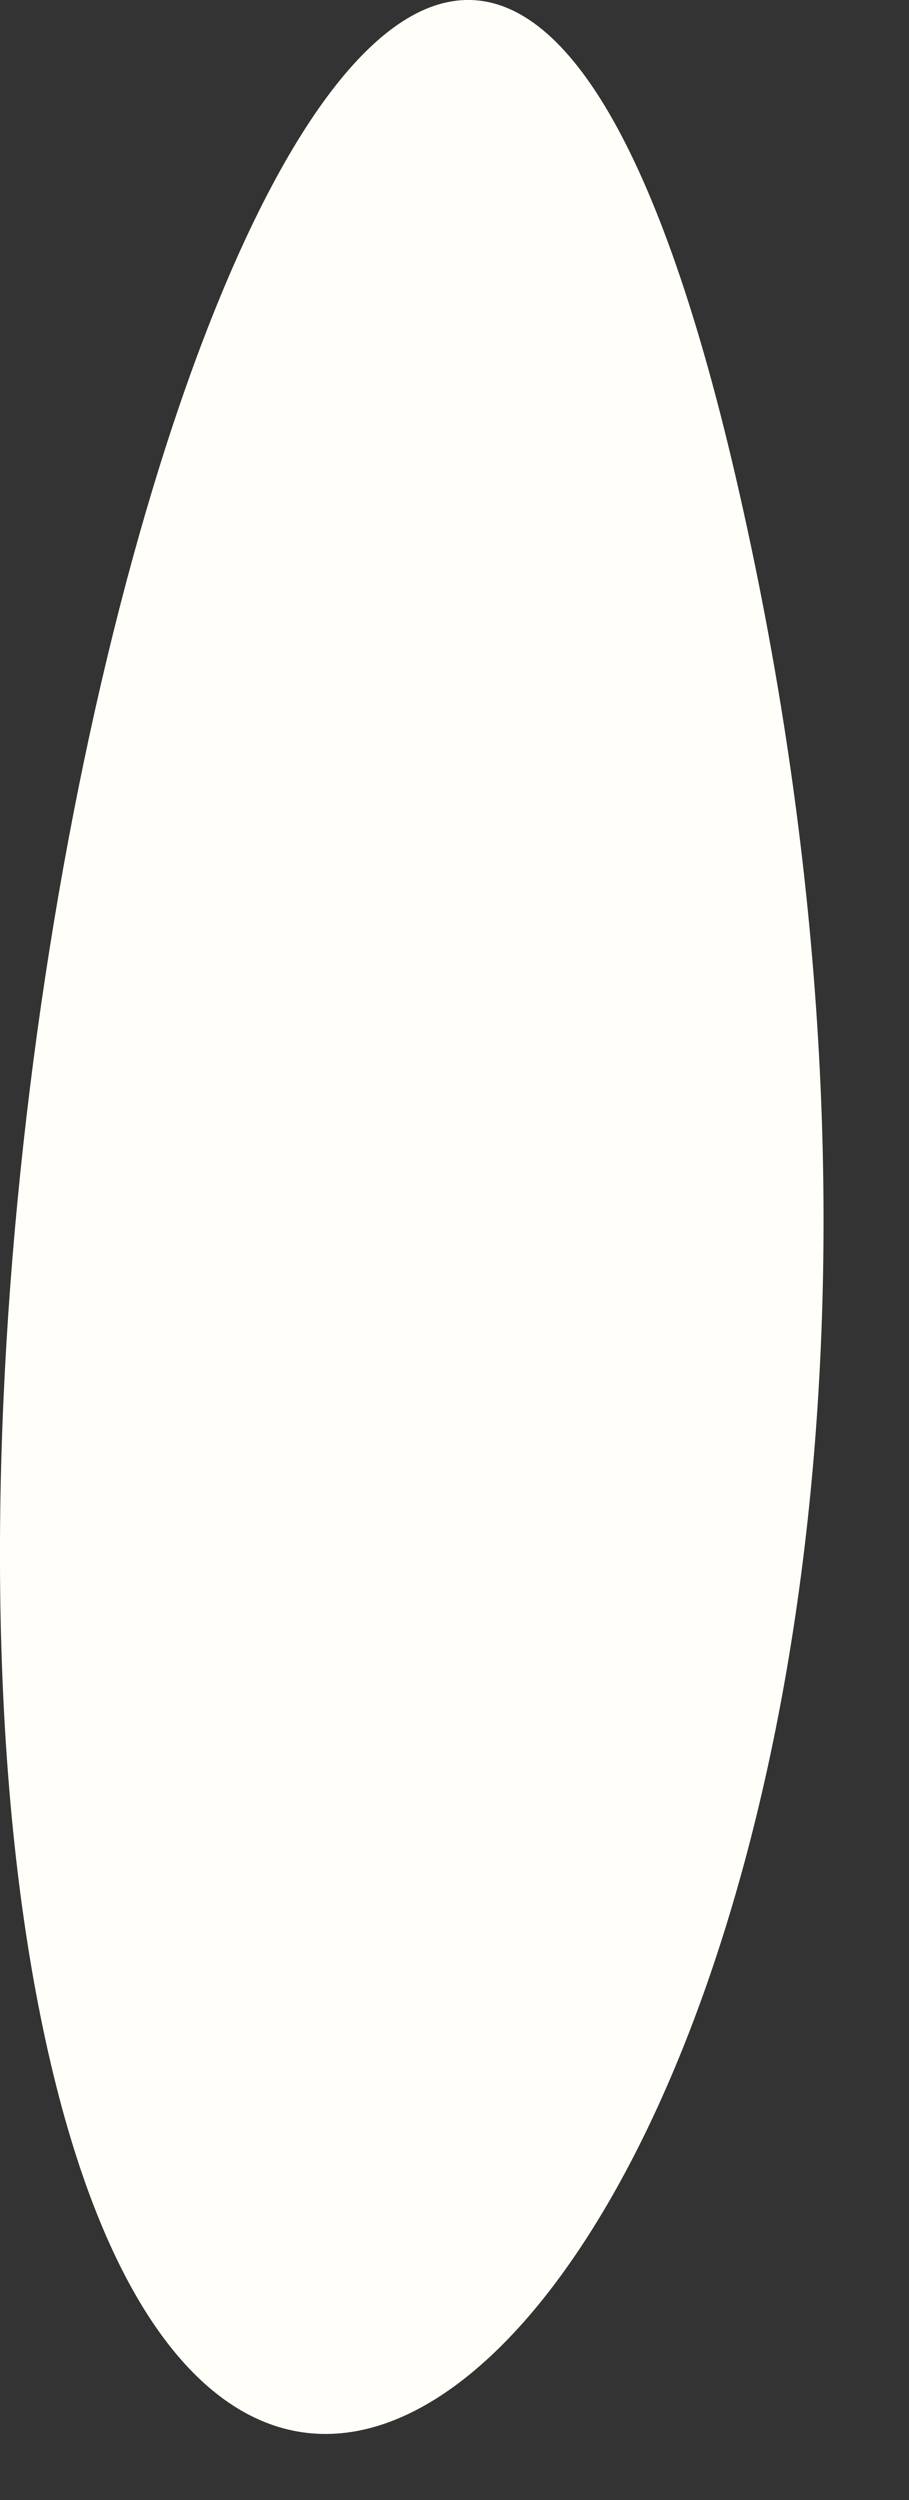 <?xml version="1.0" encoding="utf-8"?>
<svg xmlns="http://www.w3.org/2000/svg" fill="none" height="100%" overflow="visible" preserveAspectRatio="none" style="display: block;" viewBox="0 0 8 22" width="100%">
<rect x="0" y="0" width="8" height="22" fill="#333333" stroke="none"/>
<path d="M6.473 4.189C9.606 17.692 2.354 26.614 0.423 18.055C-1.509 9.497 3.64 -8.019 6.473 4.189Z" fill="#FFFEF8" id="Vector"/>
</svg>